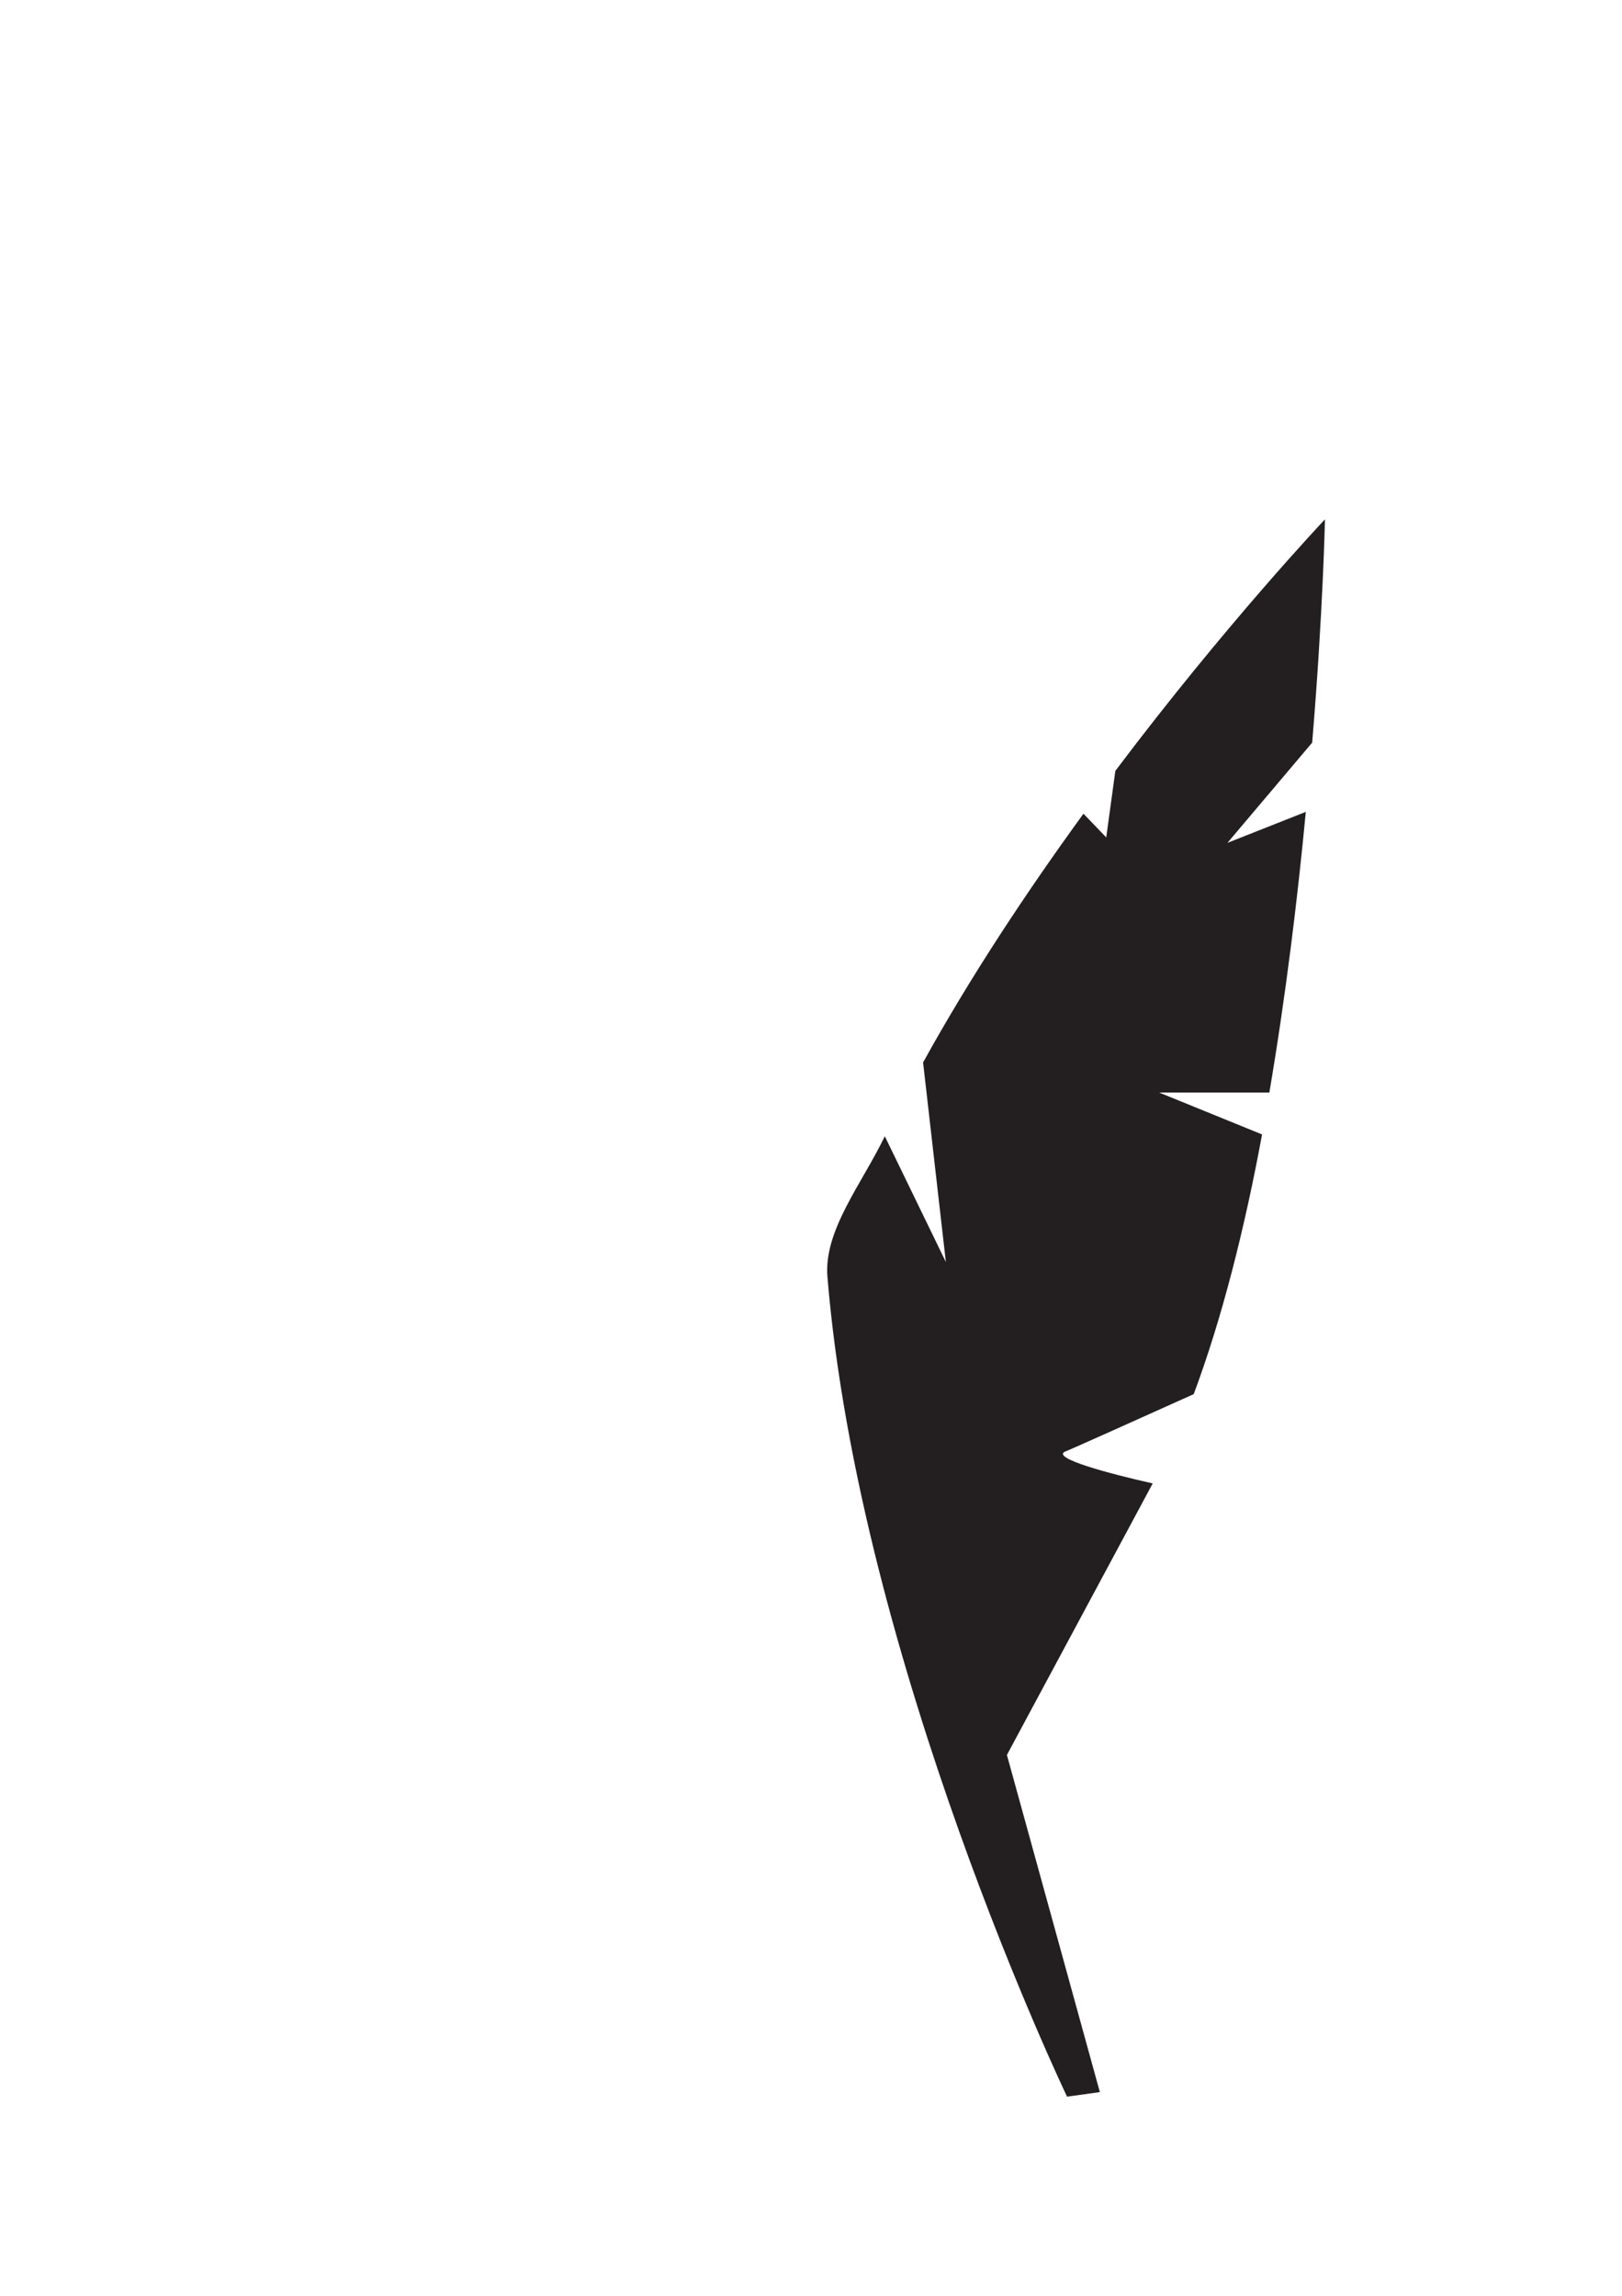 <?xml version="1.0" encoding="utf-8"?>
<!-- Generator: Adobe Illustrator 25.4.1, SVG Export Plug-In . SVG Version: 6.00 Build 0)  -->
<svg version="1.1" id="OBJECTS" xmlns="http://www.w3.org/2000/svg" xmlns:xlink="http://www.w3.org/1999/xlink" x="0px" y="0px"
	 viewBox="0 0 178 252" style="enable-background:new 0 0 178 252;" xml:space="preserve">
<style type="text/css">
	.st0{fill:#231F20;}
</style>
<path class="st0" d="M110.5,192.6l10.2,37l-3.6,0.5c0,0-22.8-47.6-26.3-90c-0.4-5.1,3.8-10.2,6.3-15.4l6.7,13.8l-2.5-21.9
	c5.3-9.6,11.5-18.9,17.6-27.3l2.5,2.6l1-7.3C134.6,68.4,145.4,57,145.4,57s-0.2,10.1-1.4,24.5l-9.3,11l8.6-3.4
	c-0.9,9.5-2.2,20.2-4,30.8h-12.1l11.3,4.6c-1.9,10.3-4.4,20.2-7.5,28.5c-6.9,3.1-13.1,5.9-14.1,6.3c-1.6,0.7,4.7,2.4,9.6,3.5
	C110.5,192.6,110.5,192.6,110.5,192.6z"/>
</svg>
